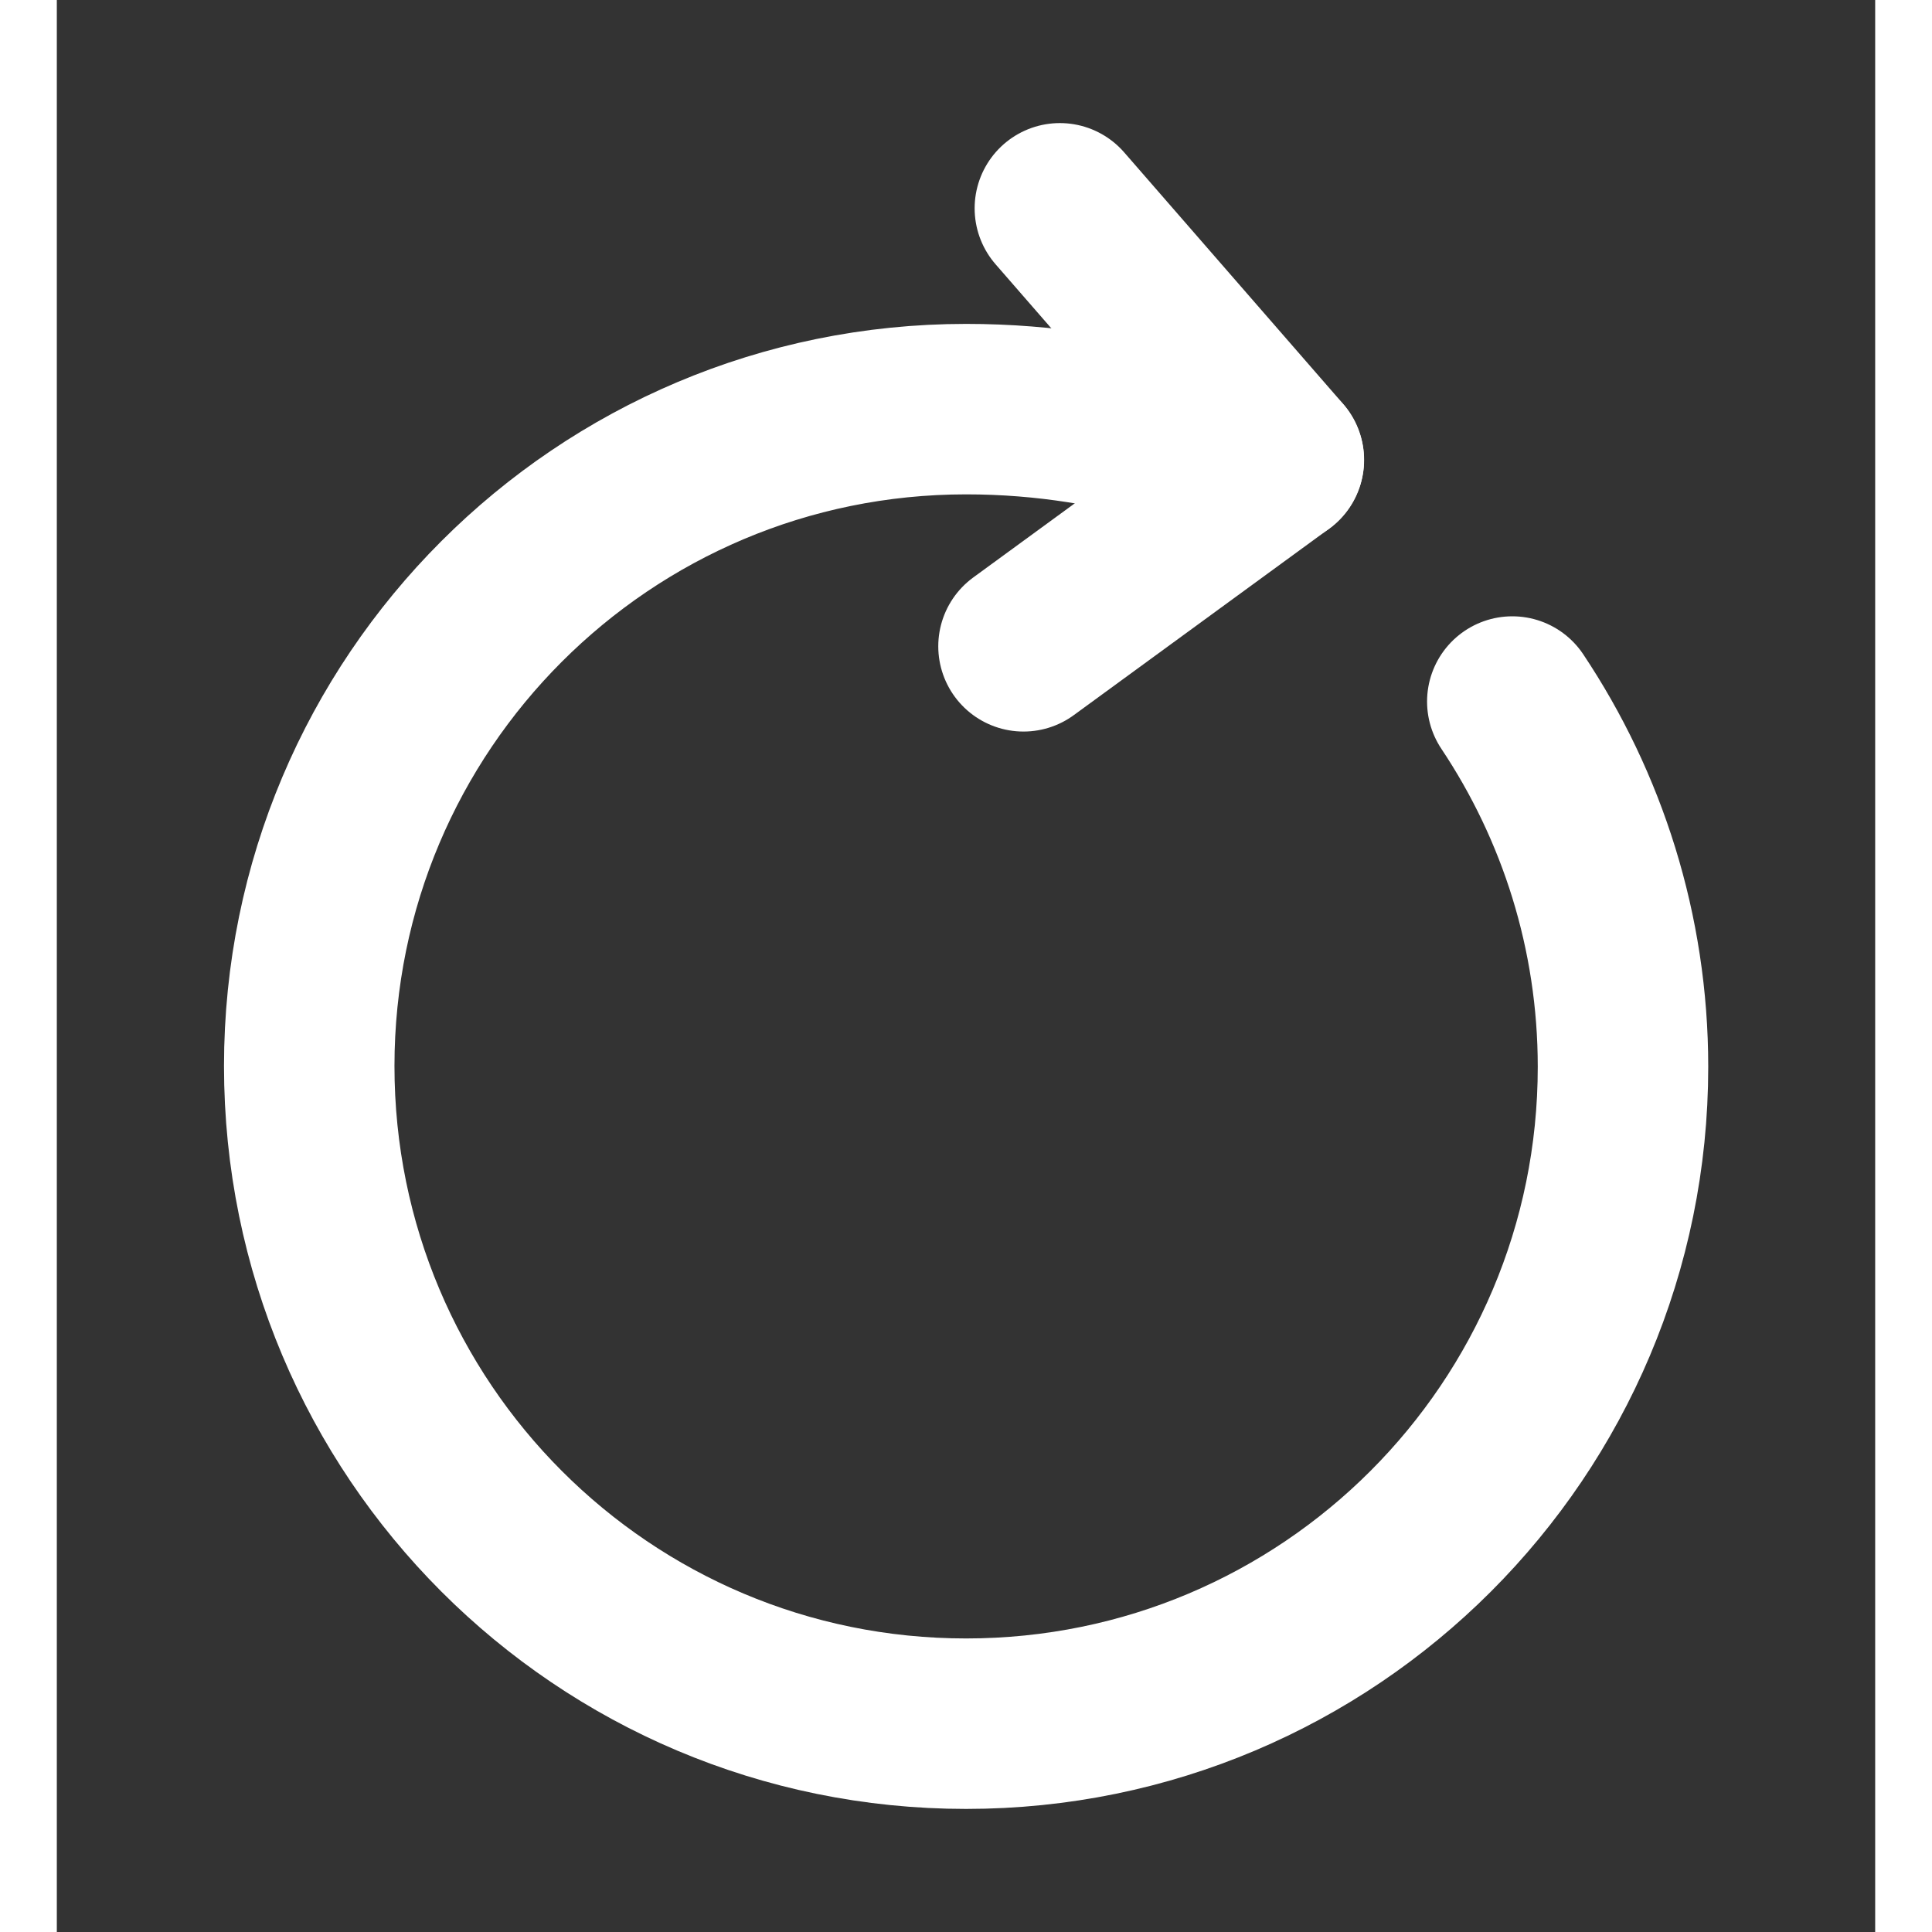 <svg width="17" height="17" viewBox="0 0 16 17" fill="none" xmlns="http://www.w3.org/2000/svg">
<rect x="0" y="0" width="16" height="17" fill="#333333" stroke="none"/>
<g id="NTN-BTN-icon16">
<path id="Vector" d="M9.927 3.887C9.347 3.713 8.707 3.6 8.001 3.6C4.807 3.6 2.221 6.187 2.221 9.38C2.221 12.58 4.807 15.167 8.001 15.167C11.194 15.167 13.781 12.58 13.781 9.387C13.781 8.2 13.421 7.093 12.807 6.173" stroke="white" stroke-width="1.5" stroke-linecap="round" stroke-linejoin="round"/>
<path id="Vector_2" d="M10.753 4.047L8.826 1.833" stroke="white" stroke-width="1.5" stroke-linecap="round" stroke-linejoin="round"/>
<path id="Vector_3" d="M10.752 4.047L8.506 5.687" stroke="white" stroke-width="1.5" stroke-linecap="round" stroke-linejoin="round"/>
</g>
</svg>
